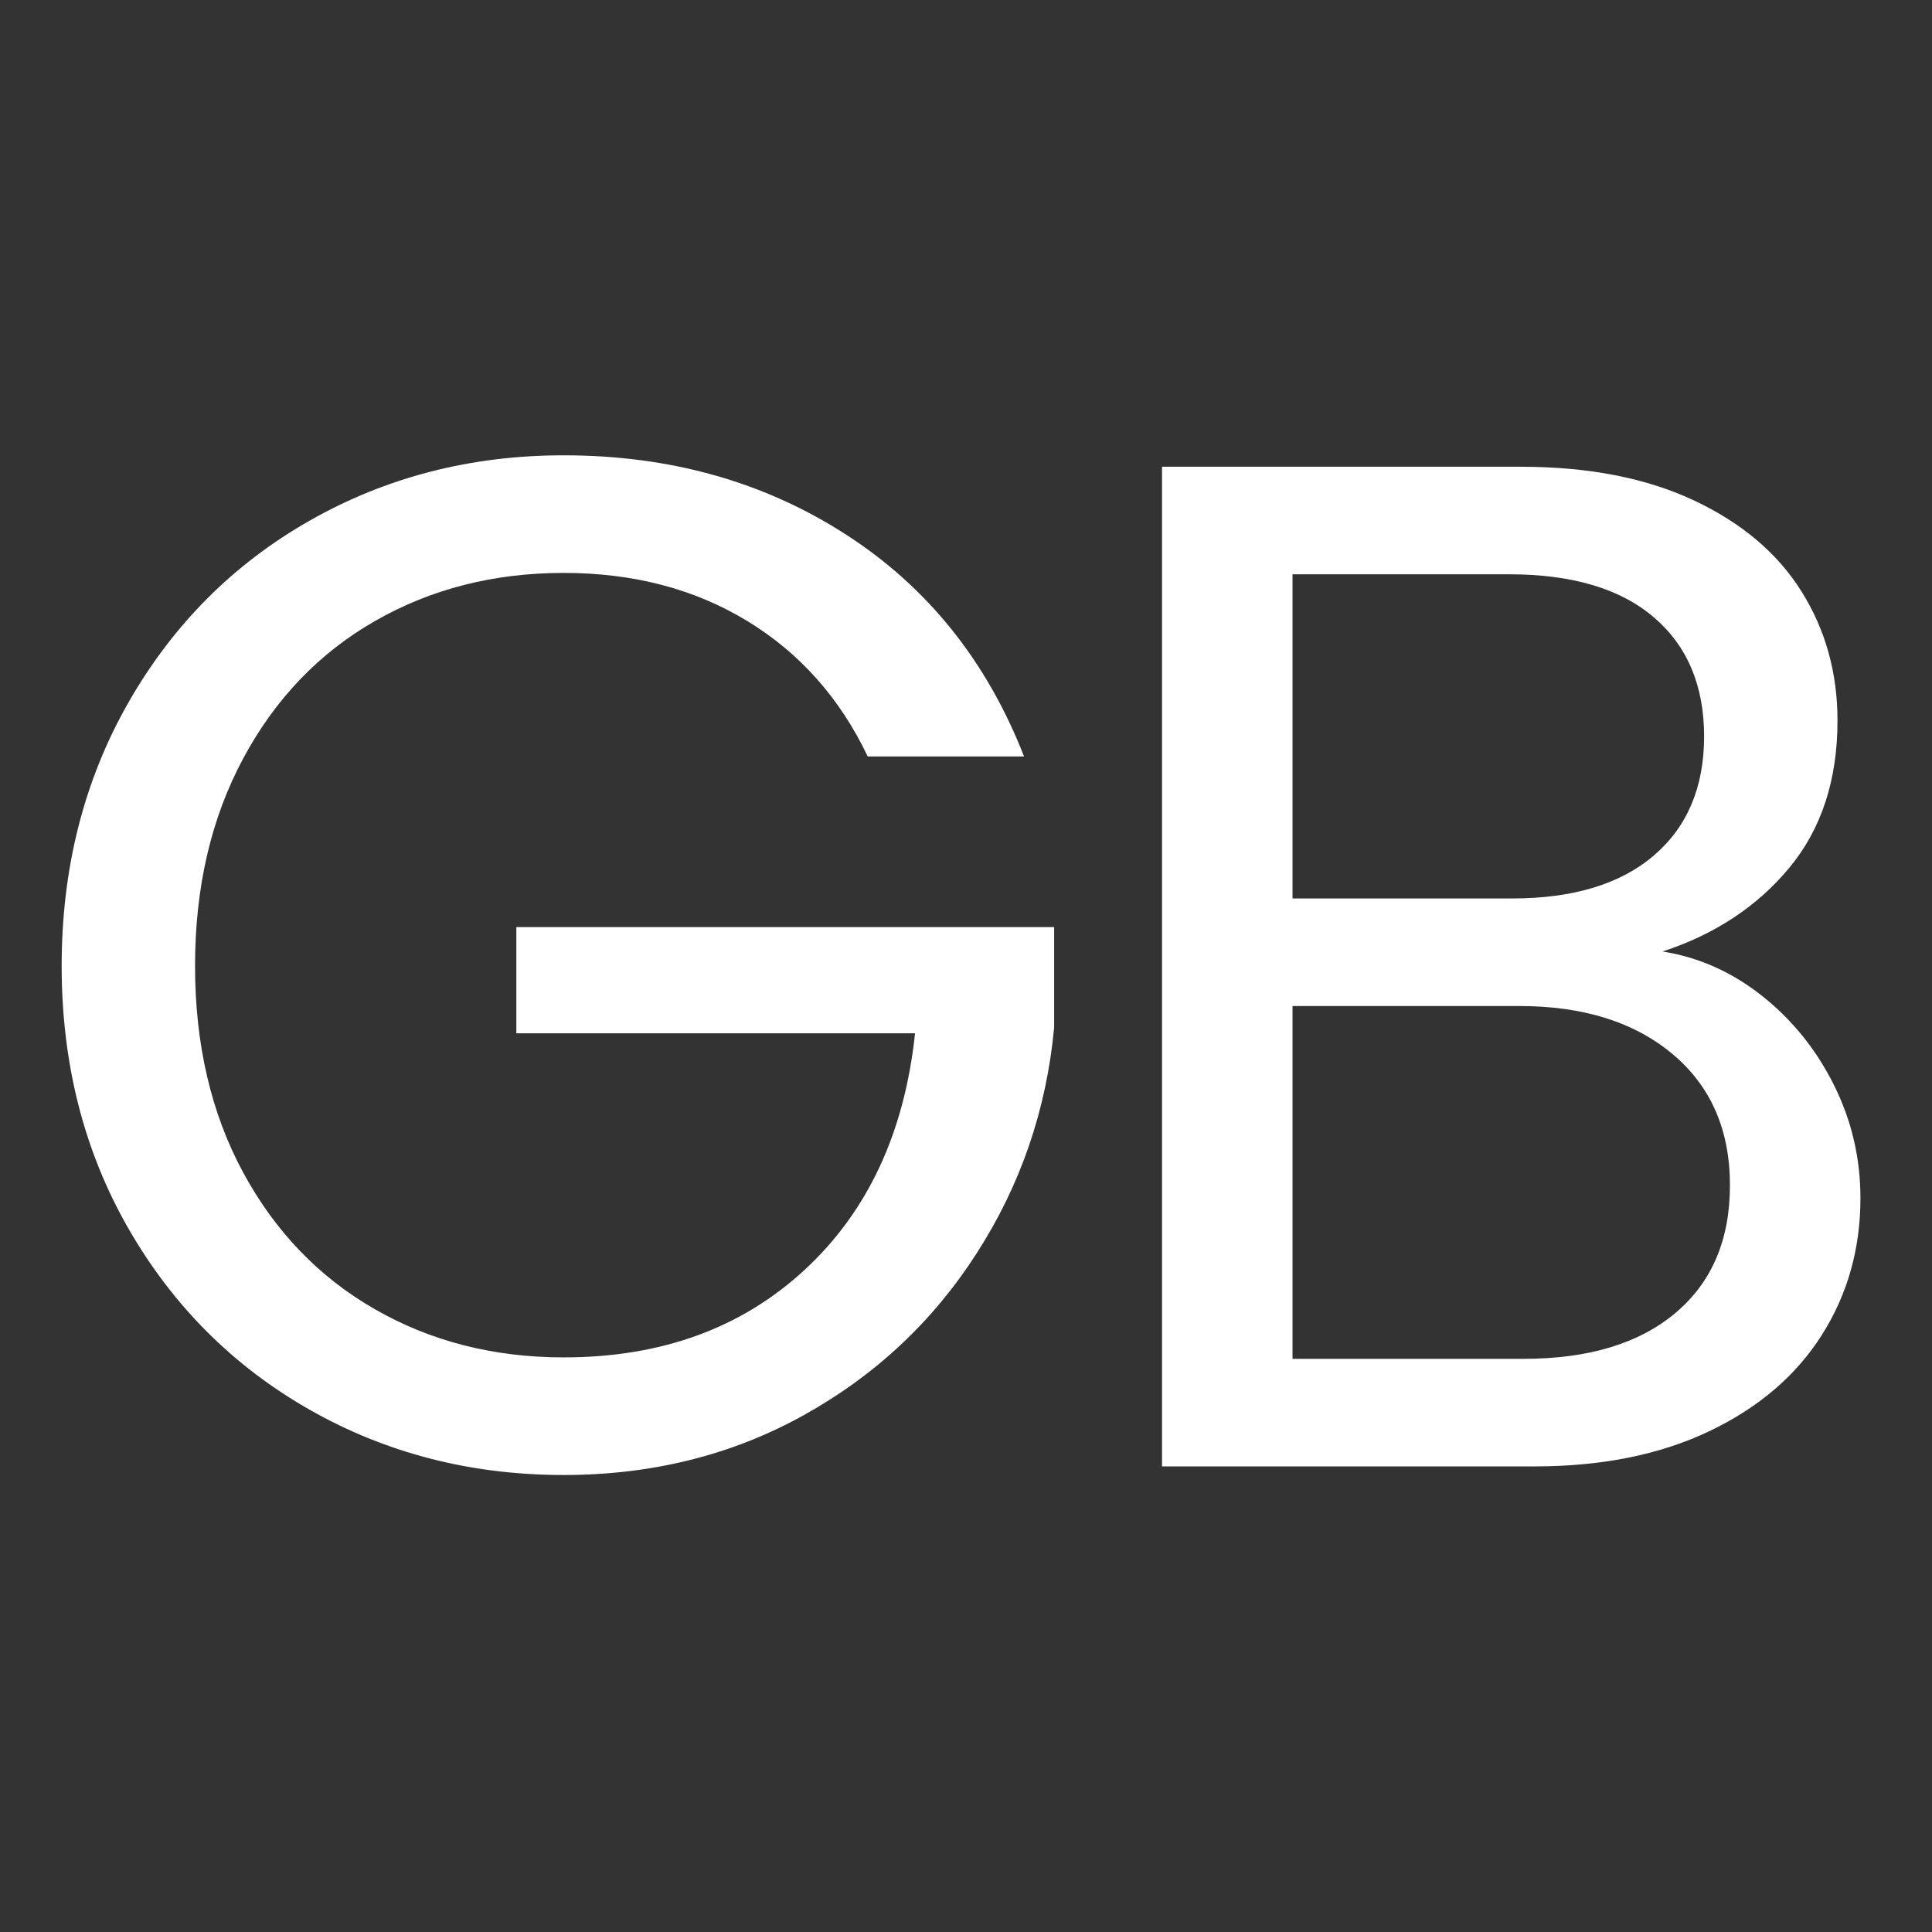 <svg version="1.0" preserveAspectRatio="xMidYMid meet" height="500" viewBox="0 0 375 375" zoomAndPan="magnify" width="500" xmlns:xlink="http://www.w3.org/1999/xlink" xmlns="http://www.w3.org/2000/svg"><rect x="0" y="0" width="375" height="375" fill="#333333" stroke="none"/><defs><g></g></defs><g fill-opacity="1" fill="#ffffff"><g transform="translate(0, 284.625)"><g><path d="M 168.422 -137.797 C 163.035 -149.117 155.238 -157.883 145.031 -164.094 C 134.82 -170.312 122.945 -173.422 109.406 -173.422 C 95.852 -173.422 83.648 -170.312 72.797 -164.094 C 61.941 -157.883 53.406 -148.977 47.188 -137.375 C 40.969 -125.781 37.859 -112.375 37.859 -97.156 C 37.859 -81.938 40.969 -68.57 47.188 -57.062 C 53.406 -45.562 61.941 -36.703 72.797 -30.484 C 83.648 -24.266 95.852 -21.156 109.406 -21.156 C 128.332 -21.156 143.922 -26.816 156.172 -38.141 C 168.422 -49.461 175.566 -64.77 177.609 -84.062 L 100.219 -84.062 L 100.219 -104.672 L 204.609 -104.672 L 204.609 -85.188 C 203.117 -69.227 198.102 -54.613 189.562 -41.344 C 181.031 -28.07 169.805 -17.582 155.891 -9.875 C 141.973 -2.176 126.477 1.672 109.406 1.672 C 91.406 1.672 74.977 -2.547 60.125 -10.984 C 45.281 -19.43 33.539 -31.172 24.906 -46.203 C 16.281 -61.242 11.969 -78.227 11.969 -97.156 C 11.969 -116.082 16.281 -133.109 24.906 -148.234 C 33.539 -163.359 45.281 -175.141 60.125 -183.578 C 74.977 -192.023 91.406 -196.25 109.406 -196.25 C 130 -196.25 148.227 -191.145 164.094 -180.938 C 179.969 -170.738 191.523 -156.359 198.766 -137.797 Z M 168.422 -137.797"></path></g></g></g><g fill-opacity="1" fill="#ffffff"><g transform="translate(216.586, 284.625)"><g></g></g></g><g fill-opacity="1" fill="#ffffff"><g transform="translate(204.11, 284.625)"><g><path d="M 118.594 -99.938 C 125.645 -98.82 132.094 -95.941 137.938 -91.297 C 143.781 -86.66 148.414 -80.91 151.844 -74.047 C 155.281 -67.18 157 -59.852 157 -52.062 C 157 -42.219 154.492 -33.352 149.484 -25.469 C 144.473 -17.582 137.188 -11.363 127.625 -6.812 C 118.07 -2.27 106.801 0 93.812 0 L 21.438 0 L 21.438 -194.031 L 91.031 -194.031 C 104.207 -194.031 115.43 -191.848 124.703 -187.484 C 133.984 -183.117 140.941 -177.223 145.578 -169.797 C 150.223 -162.379 152.547 -154.031 152.547 -144.75 C 152.547 -133.25 149.438 -123.738 143.219 -116.219 C 137 -108.707 128.789 -103.281 118.594 -99.938 Z M 46.766 -110.234 L 89.359 -110.234 C 101.234 -110.234 110.414 -113.016 116.906 -118.578 C 123.406 -124.148 126.656 -131.852 126.656 -141.688 C 126.656 -151.531 123.406 -159.234 116.906 -164.797 C 110.414 -170.367 101.047 -173.156 88.797 -173.156 L 46.766 -173.156 Z M 91.578 -20.875 C 104.203 -20.875 114.039 -23.844 121.094 -29.781 C 128.145 -35.719 131.672 -43.977 131.672 -54.562 C 131.672 -65.32 127.957 -73.812 120.531 -80.031 C 113.113 -86.25 103.188 -89.359 90.75 -89.359 L 46.766 -89.359 L 46.766 -20.875 Z M 91.578 -20.875"></path></g></g></g></svg>